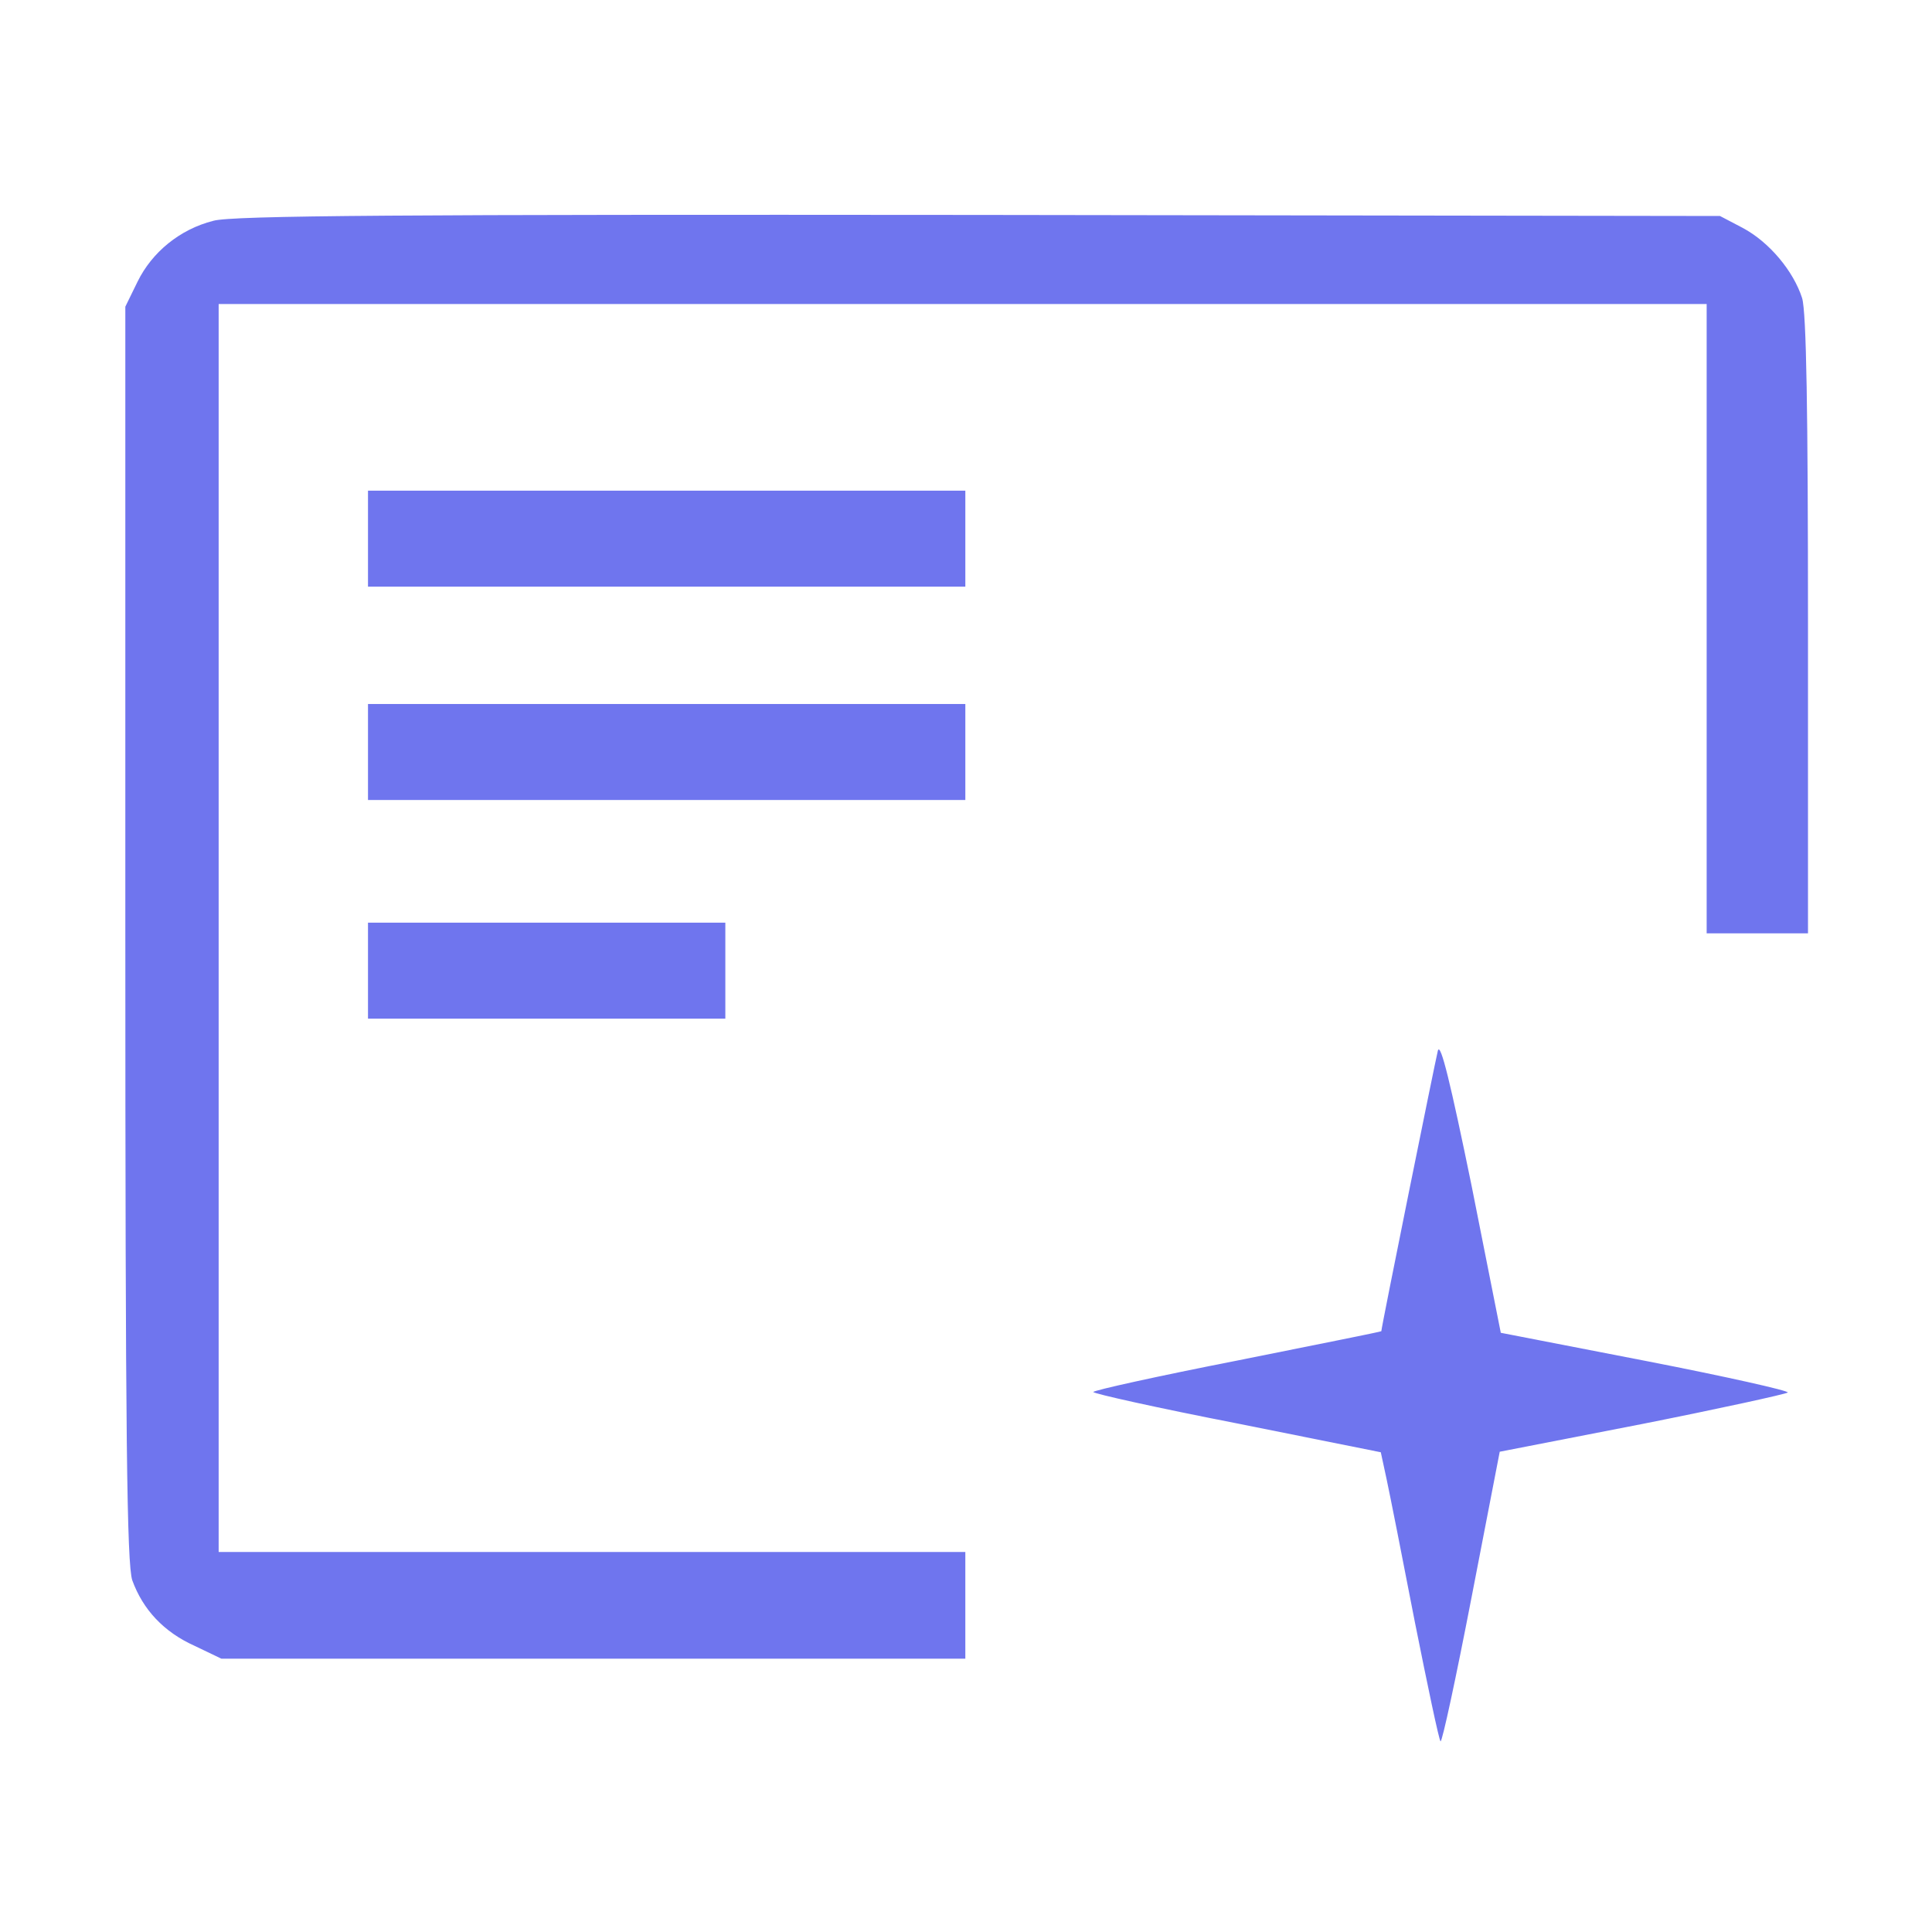 <?xml version="1.0" encoding="UTF-8"?> <svg xmlns="http://www.w3.org/2000/svg" width="483" height="483" viewBox="0 0 483 483" fill="none"> <path d="M53.332 55.199C44.932 57.333 37.999 63.066 34.399 70.399L31.332 76.666V233.333C31.332 360.666 31.732 390.933 33.065 395.066C35.732 402.399 40.932 407.999 48.665 411.466L55.332 414.666H148.399H241.332V401.333V387.999H147.999H54.665V231.999V75.999H240.665H426.665V154.666V233.333H439.332H451.999V156.533C451.999 102.799 451.599 78.133 450.532 74.533C448.399 67.866 442.399 60.533 435.599 56.933L429.999 53.999L244.665 53.733C101.065 53.599 57.999 53.866 53.332 55.199Z" fill="#6F75EE"></path> <path d="M92 134.666V146.666H166.667H241.333V134.666V122.666H166.667H92V134.666Z" fill="#6F75EE"></path> <path d="M92 188V200H166.667H241.333V188V176H166.667H92V188Z" fill="#6F75EE"></path> <path d="M92 242.666V254.666H136.667H181.333V242.666V230.666H136.667H92V242.666Z" fill="#6F75EE"></path> <path d="M359.465 262.666C358.799 265.333 345.332 331.866 345.332 332.799C345.332 332.933 329.199 336.133 309.332 340.133C289.599 343.999 273.332 347.599 273.332 347.999C273.332 348.399 289.465 351.999 309.332 355.866L345.199 363.066L346.665 369.866C347.465 373.599 350.665 389.733 353.732 405.599C356.932 421.599 359.732 434.933 360.132 435.333C360.532 435.599 363.999 419.466 367.865 399.466L374.932 362.933L410.532 355.999C429.999 352.133 446.399 348.533 446.932 348.133C447.465 347.733 431.465 344.133 411.599 340.266L375.199 333.199L367.865 296.266C362.665 270.933 360.132 260.399 359.465 262.666Z" fill="#6F75EE"></path> </svg> 